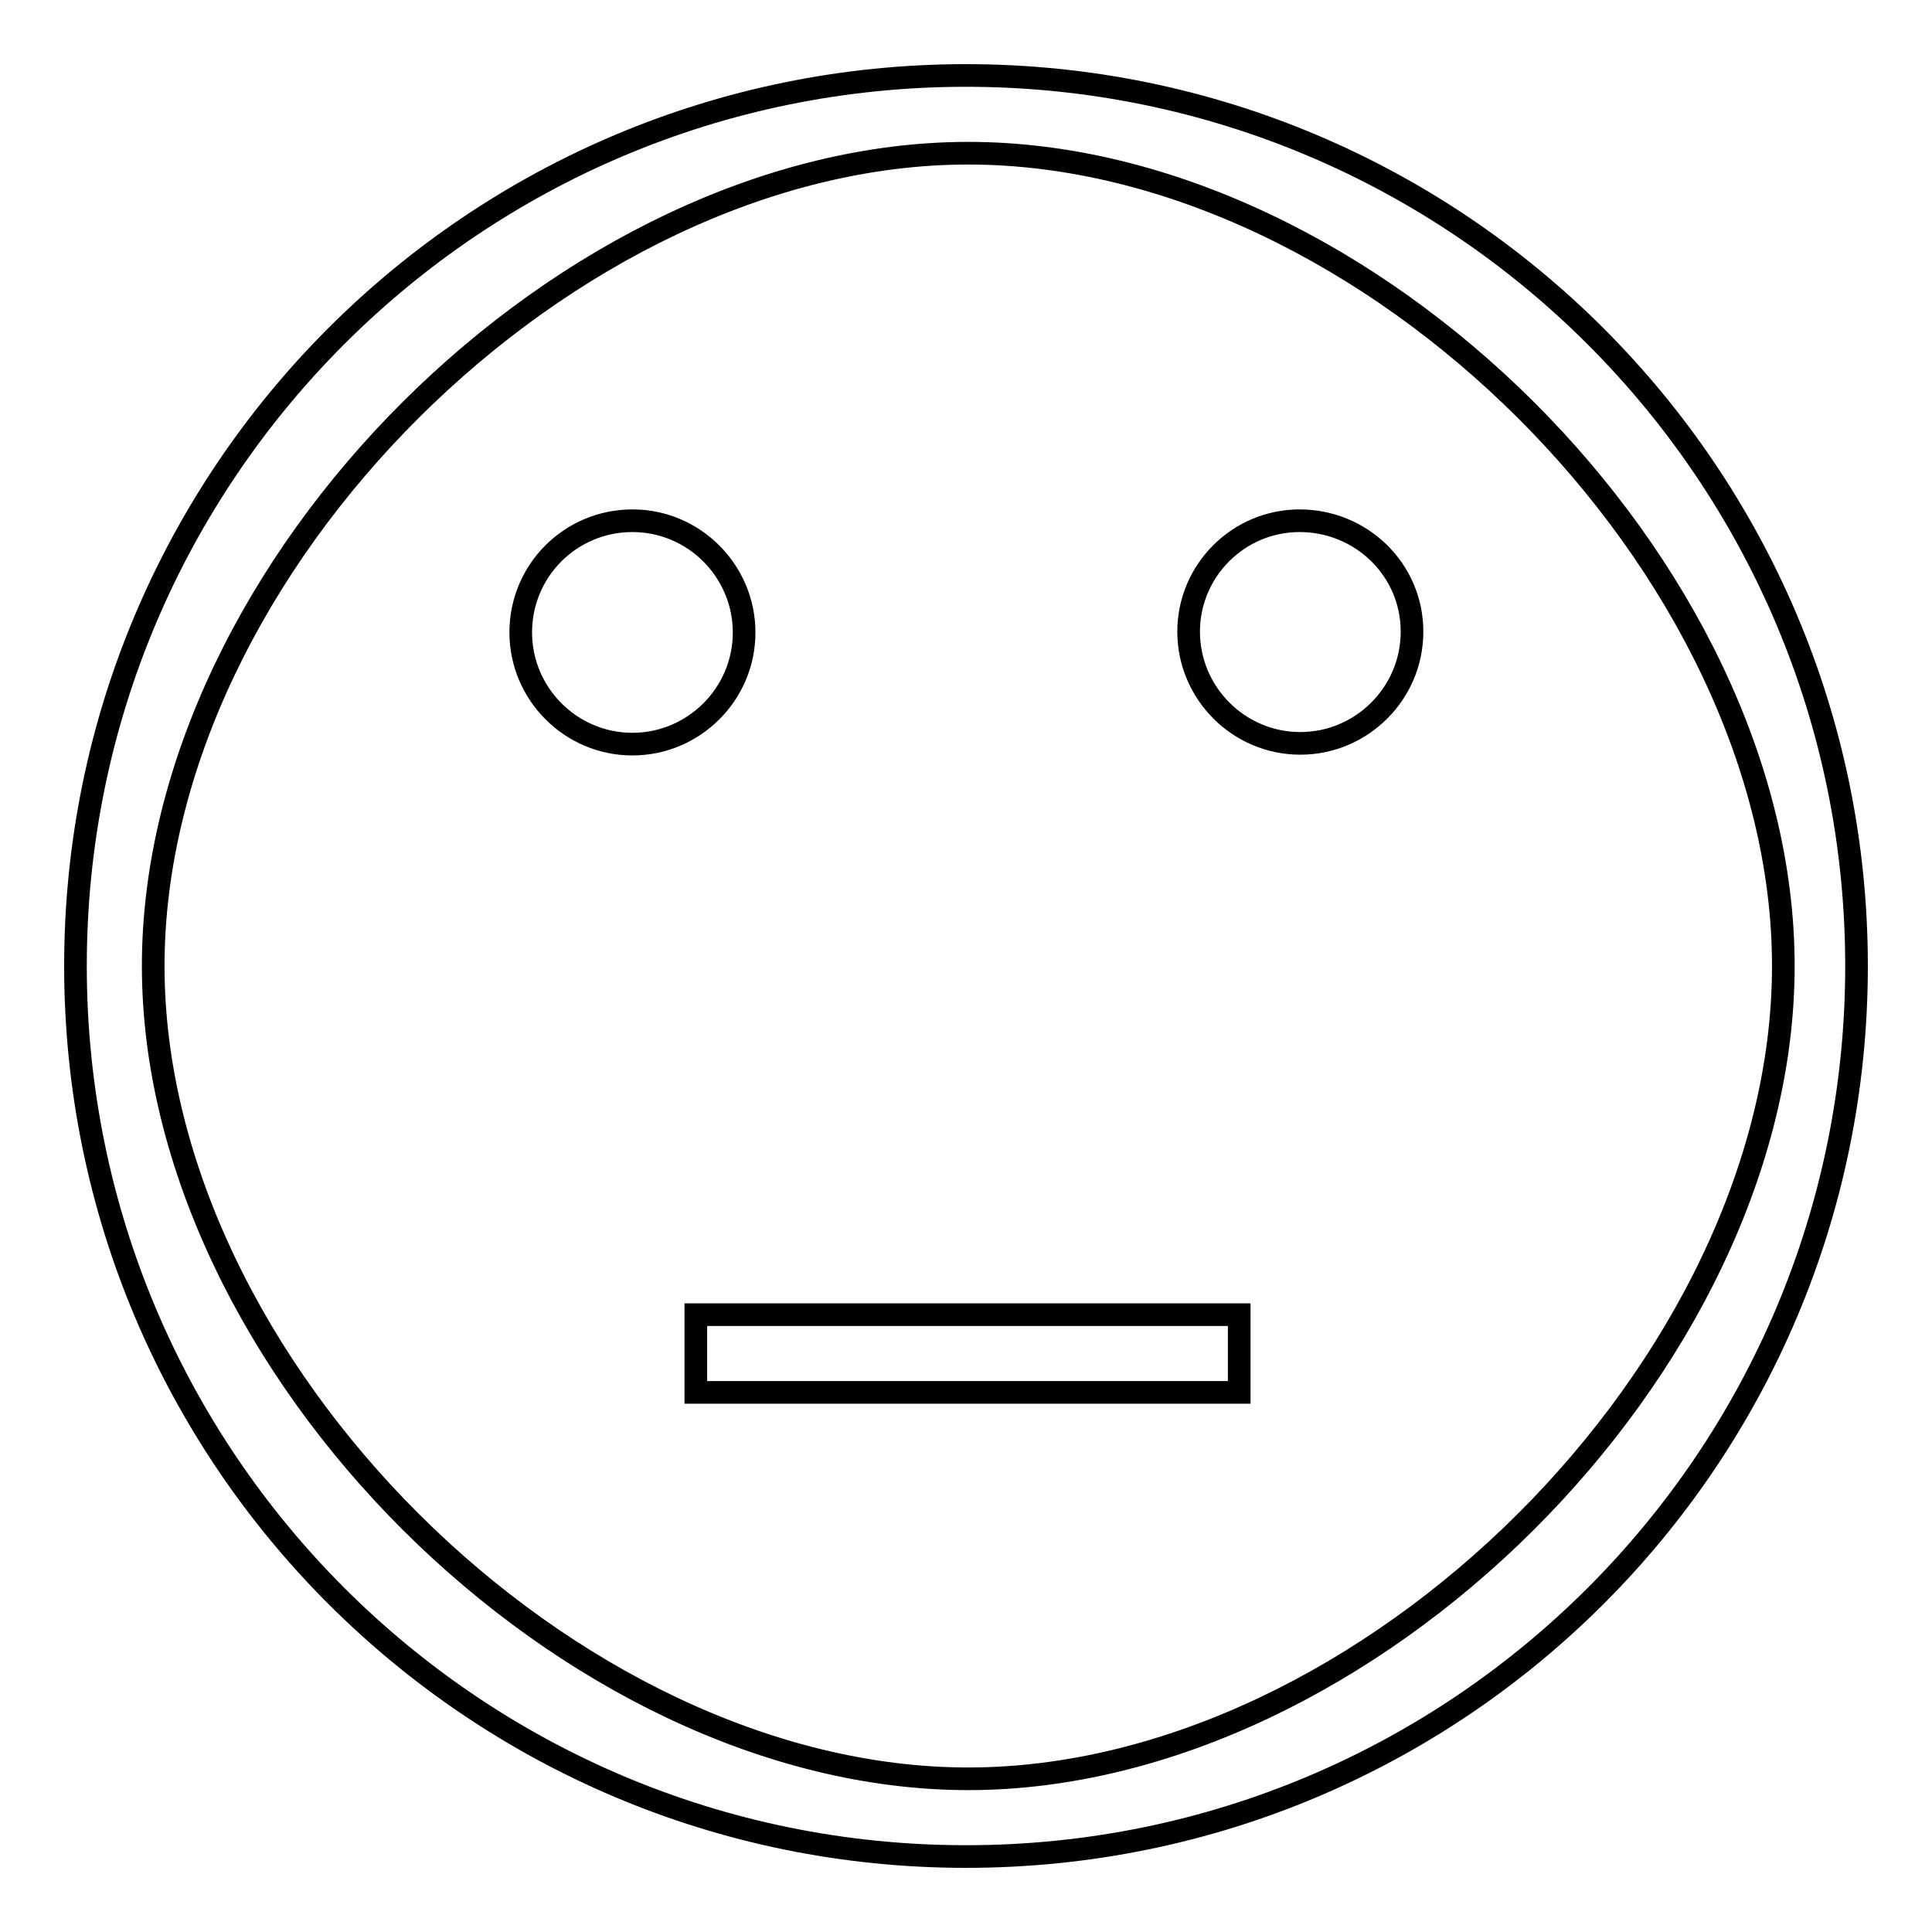 <?xml version="1.0" encoding="utf-8"?>
<!-- Svg Vector Icons : http://www.onlinewebfonts.com/icon -->
<!DOCTYPE svg PUBLIC "-//W3C//DTD SVG 1.1//EN" "http://www.w3.org/Graphics/SVG/1.1/DTD/svg11.dtd">
<svg version="1.1" xmlns="http://www.w3.org/2000/svg" xmlns:xlink="http://www.w3.org/1999/xlink" x="0px" y="0px" viewBox="0 0 256 256" enable-background="new 0 0 256 256" xml:space="preserve">
<g><g><path stroke-width="3" fill-opacity="0" stroke="#000000"  d="M92.2,174.2h72v10.3h-72V174.2z"/><path stroke-width="3" fill-opacity="0" stroke="#000000"  d="M69,83.8c0,8.1,6.6,14.8,14.8,14.8c8.1,0,14.8-6.6,14.8-14.8c0-8.1-6.6-14.8-14.8-14.8C75.6,69,69,75.6,69,83.8z"/><path stroke-width="3" fill-opacity="0" stroke="#000000"  d="M157.5,83.7c0,8.1,6.6,14.8,14.8,14.8c8.1,0,14.8-6.6,14.8-14.8S180.4,69,172.2,69C164.1,69,157.5,75.6,157.5,83.7z"/><path stroke-width="3" fill-opacity="0" stroke="#000000"  d="M128,10C62.8,10,10,62.8,10,128c0,65.2,52.8,118,118,118c65.2,0,118-52.8,118-118C246,62.8,193.1,10,128,10z M128.3,235.7c-52.9,0-108-54.8-108-107.7c0-53,55.1-107.7,108-107.7c53,0,108,54.8,108,107.7C236.3,180.9,181.2,235.7,128.3,235.7z"/></g></g>
</svg>